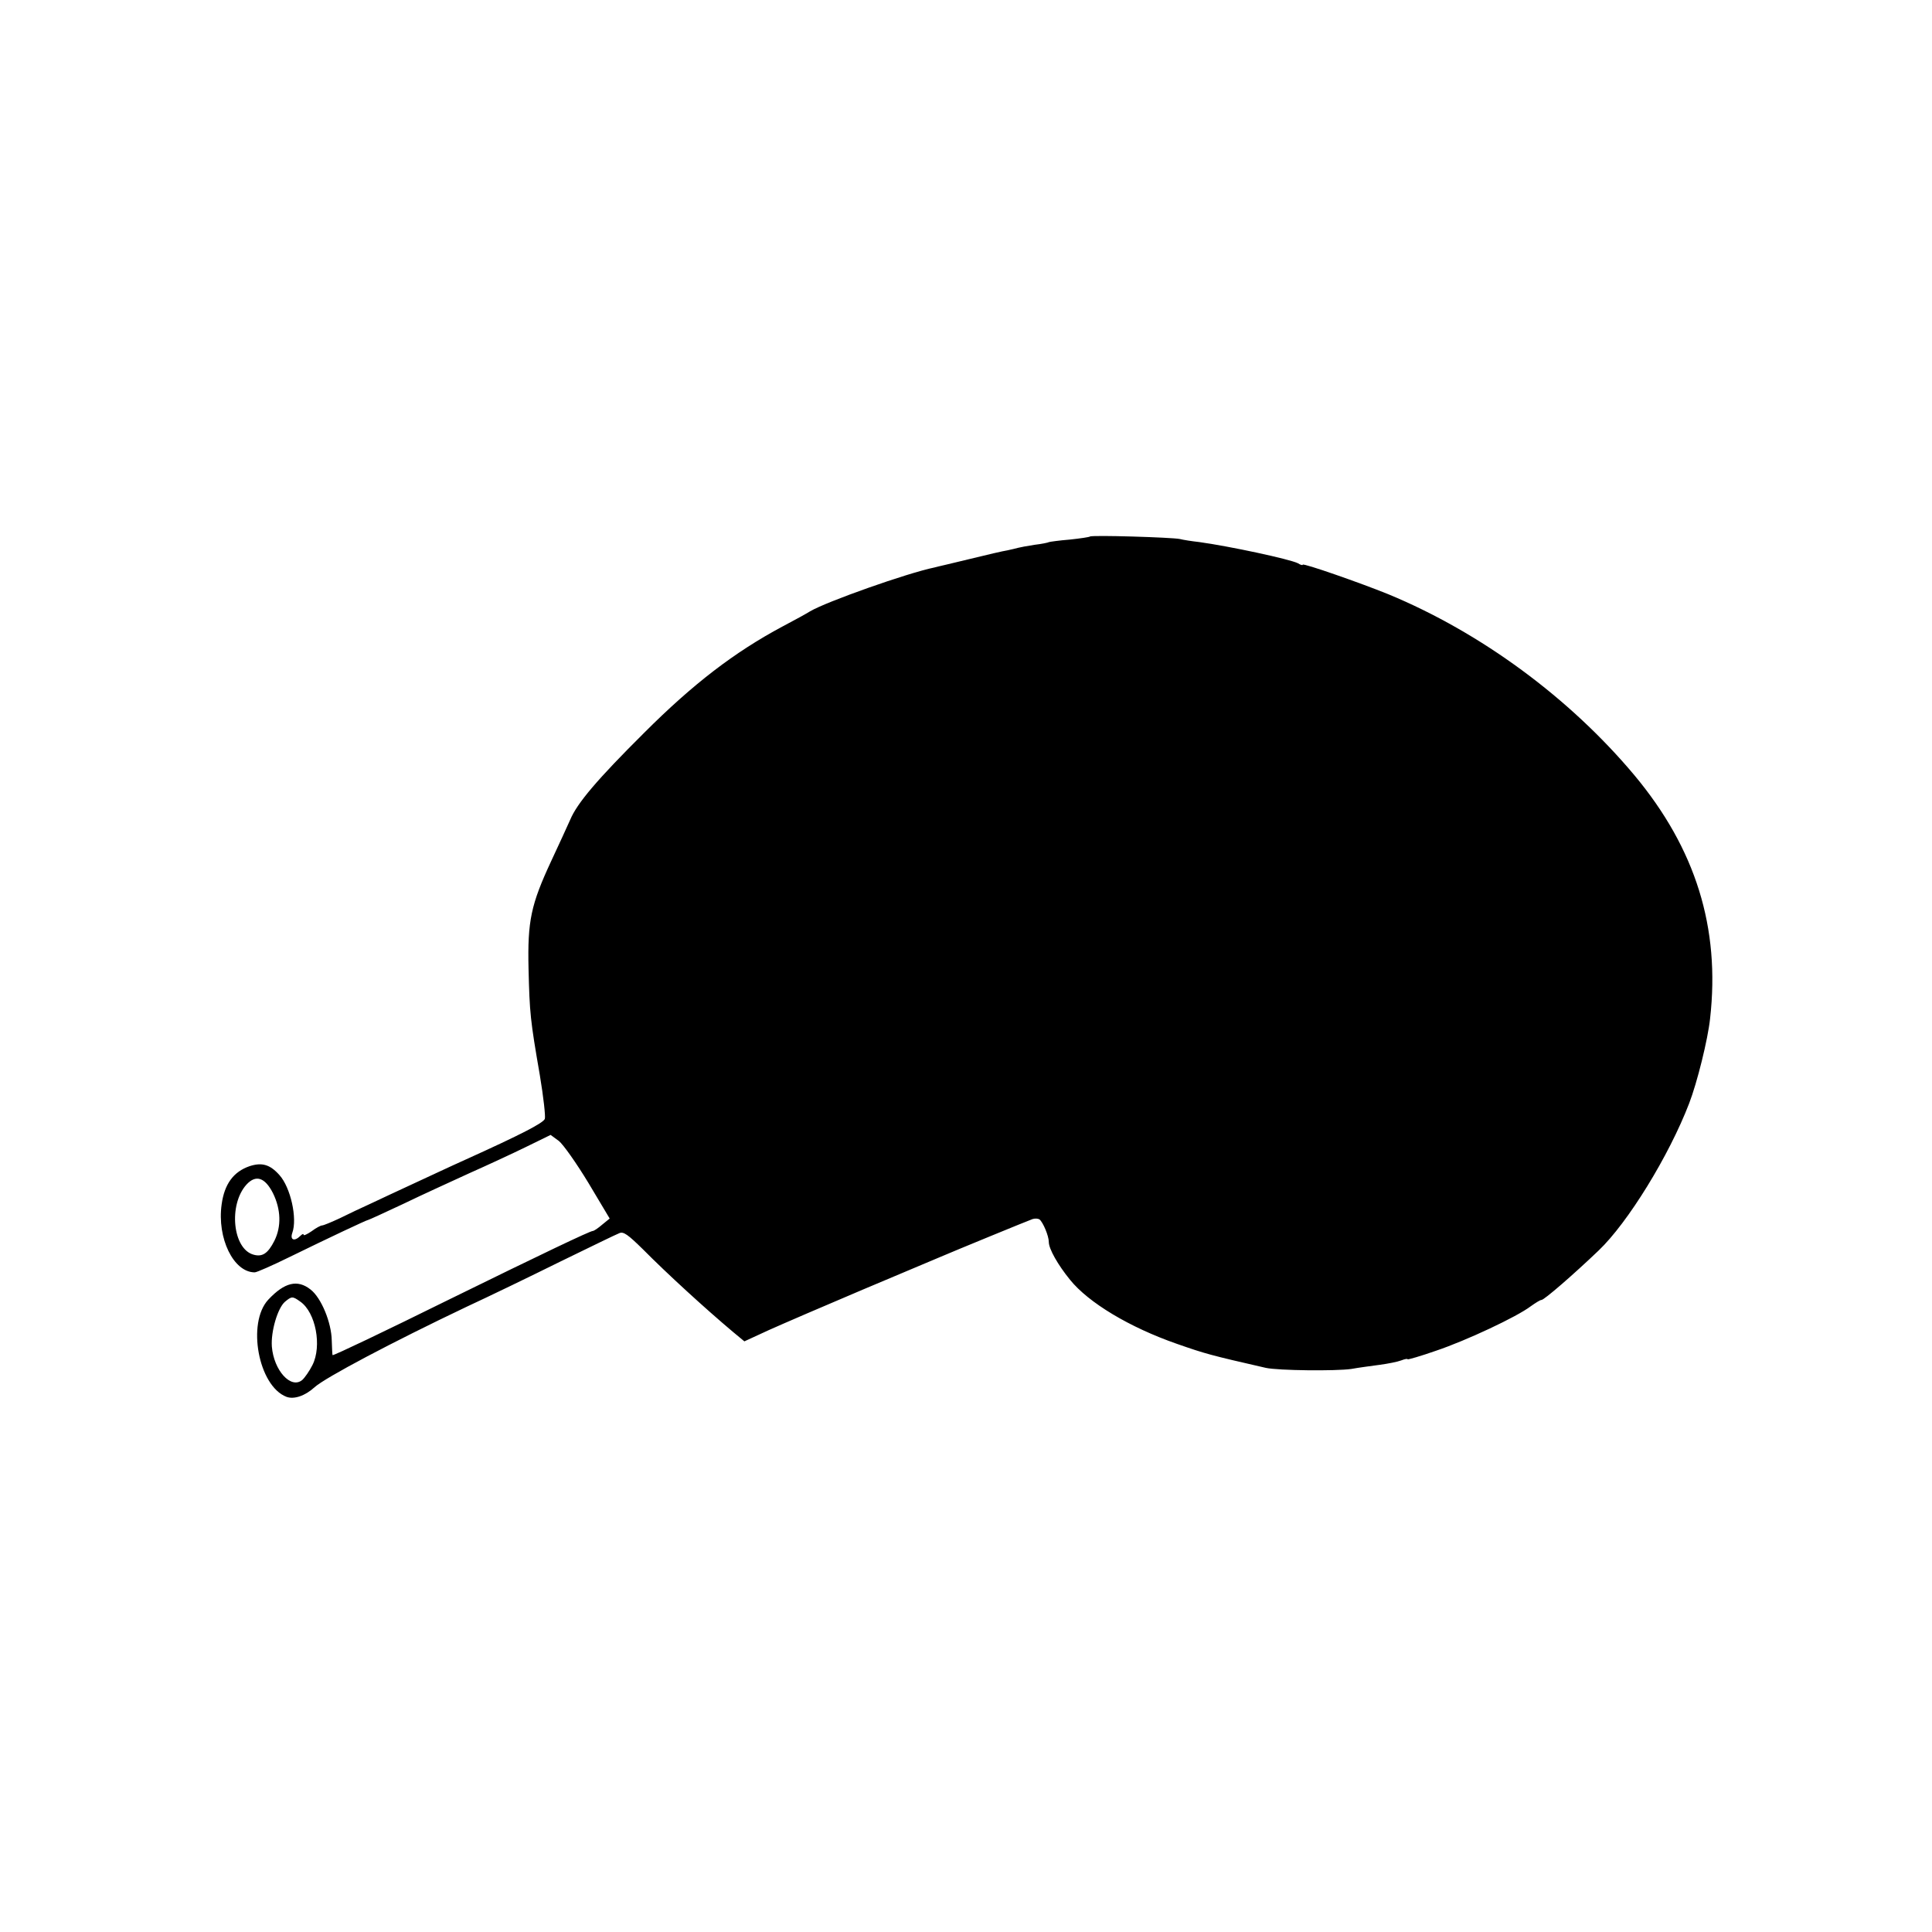 <?xml version="1.0" standalone="no"?>
<!DOCTYPE svg PUBLIC "-//W3C//DTD SVG 20010904//EN"
 "http://www.w3.org/TR/2001/REC-SVG-20010904/DTD/svg10.dtd">
<svg version="1.0" xmlns="http://www.w3.org/2000/svg"
 width="700pt" height="700pt" viewBox="0 0 700 700"
 preserveAspectRatio="xMidYMid meet">
<g transform="translate(0,700) scale(0.1,-0.1)"
fill="#000000" stroke="none">
<path d="M3949 5056 c-2 -2 -35 -7 -73 -11 -38 -3 -72 -8 -75 -9 -3 -2 -27 -7
-53 -10 -26 -4 -53 -9 -60 -11 -7 -2 -24 -6 -38 -9 -14 -2 -74 -16 -135 -31
-60 -15 -119 -28 -129 -31 -98 -20 -392 -124 -451 -159 -11 -7 -56 -32 -100
-55 -174 -93 -324 -208 -501 -385 -170 -169 -243 -255 -268 -315 -11 -25 -42
-92 -69 -150 -73 -157 -86 -216 -82 -390 4 -161 6 -184 41 -386 13 -78 21
-149 18 -158 -6 -15 -85 -56 -284 -146 -58 -26 -145 -67 -195 -90 -49 -23
-117 -54 -150 -70 -33 -15 -84 -39 -114 -54 -30 -14 -59 -26 -64 -26 -5 0 -22
-9 -38 -21 -16 -11 -29 -17 -29 -13 0 5 -5 3 -12 -4 -21 -21 -38 -15 -29 11
19 52 -6 165 -47 210 -34 38 -63 46 -107 32 -59 -20 -92 -65 -102 -139 -17
-122 43 -246 120 -246 7 0 64 25 127 56 141 69 279 134 284 134 2 0 59 26 127
58 68 33 176 82 239 111 63 28 156 71 205 95 l90 44 30 -22 c16 -13 64 -81
107 -152 l77 -129 -27 -22 c-15 -13 -30 -23 -34 -23 -10 0 -184 -83 -518 -247
-241 -119 -417 -203 -425 -203 -1 0 -2 24 -3 53 -1 65 -38 155 -77 185 -47 37
-94 26 -153 -37 -78 -84 -36 -313 66 -352 27 -10 67 3 102 35 39 35 281 163
550 291 80 37 233 111 340 164 107 52 203 99 214 103 15 7 32 -6 86 -59 85
-86 226 -215 326 -299 l41 -34 89 41 c49 22 202 88 339 146 138 58 264 111
280 118 51 22 319 132 336 138 9 3 20 2 25 -1 13 -10 34 -60 34 -82 0 -25 33
-83 77 -137 67 -83 215 -172 387 -232 103 -36 121 -41 322 -87 45 -10 255 -12
310 -4 27 5 74 11 103 15 30 4 65 11 78 16 13 5 23 7 23 4 0 -2 46 11 103 31
110 37 293 123 343 161 17 12 34 23 39 23 10 0 117 93 207 179 106 101 255
343 328 533 29 75 68 232 76 308 37 328 -52 615 -275 882 -234 279 -555 516
-891 655 -101 41 -310 114 -310 107 0 -3 -8 -1 -17 5 -29 15 -249 62 -358 77
-27 3 -59 8 -70 11 -28 6 -320 15 -326 9z m-2960 -2379 c29 -59 31 -121 5
-173 -23 -45 -43 -59 -75 -50 -76 20 -92 181 -26 254 34 37 67 26 96 -31z m99
-393 c56 -39 79 -161 44 -230 -11 -22 -28 -46 -37 -54 -41 -34 -103 35 -110
121 -4 55 21 139 47 162 25 21 28 21 56 1z"/>
</g>
</svg>
